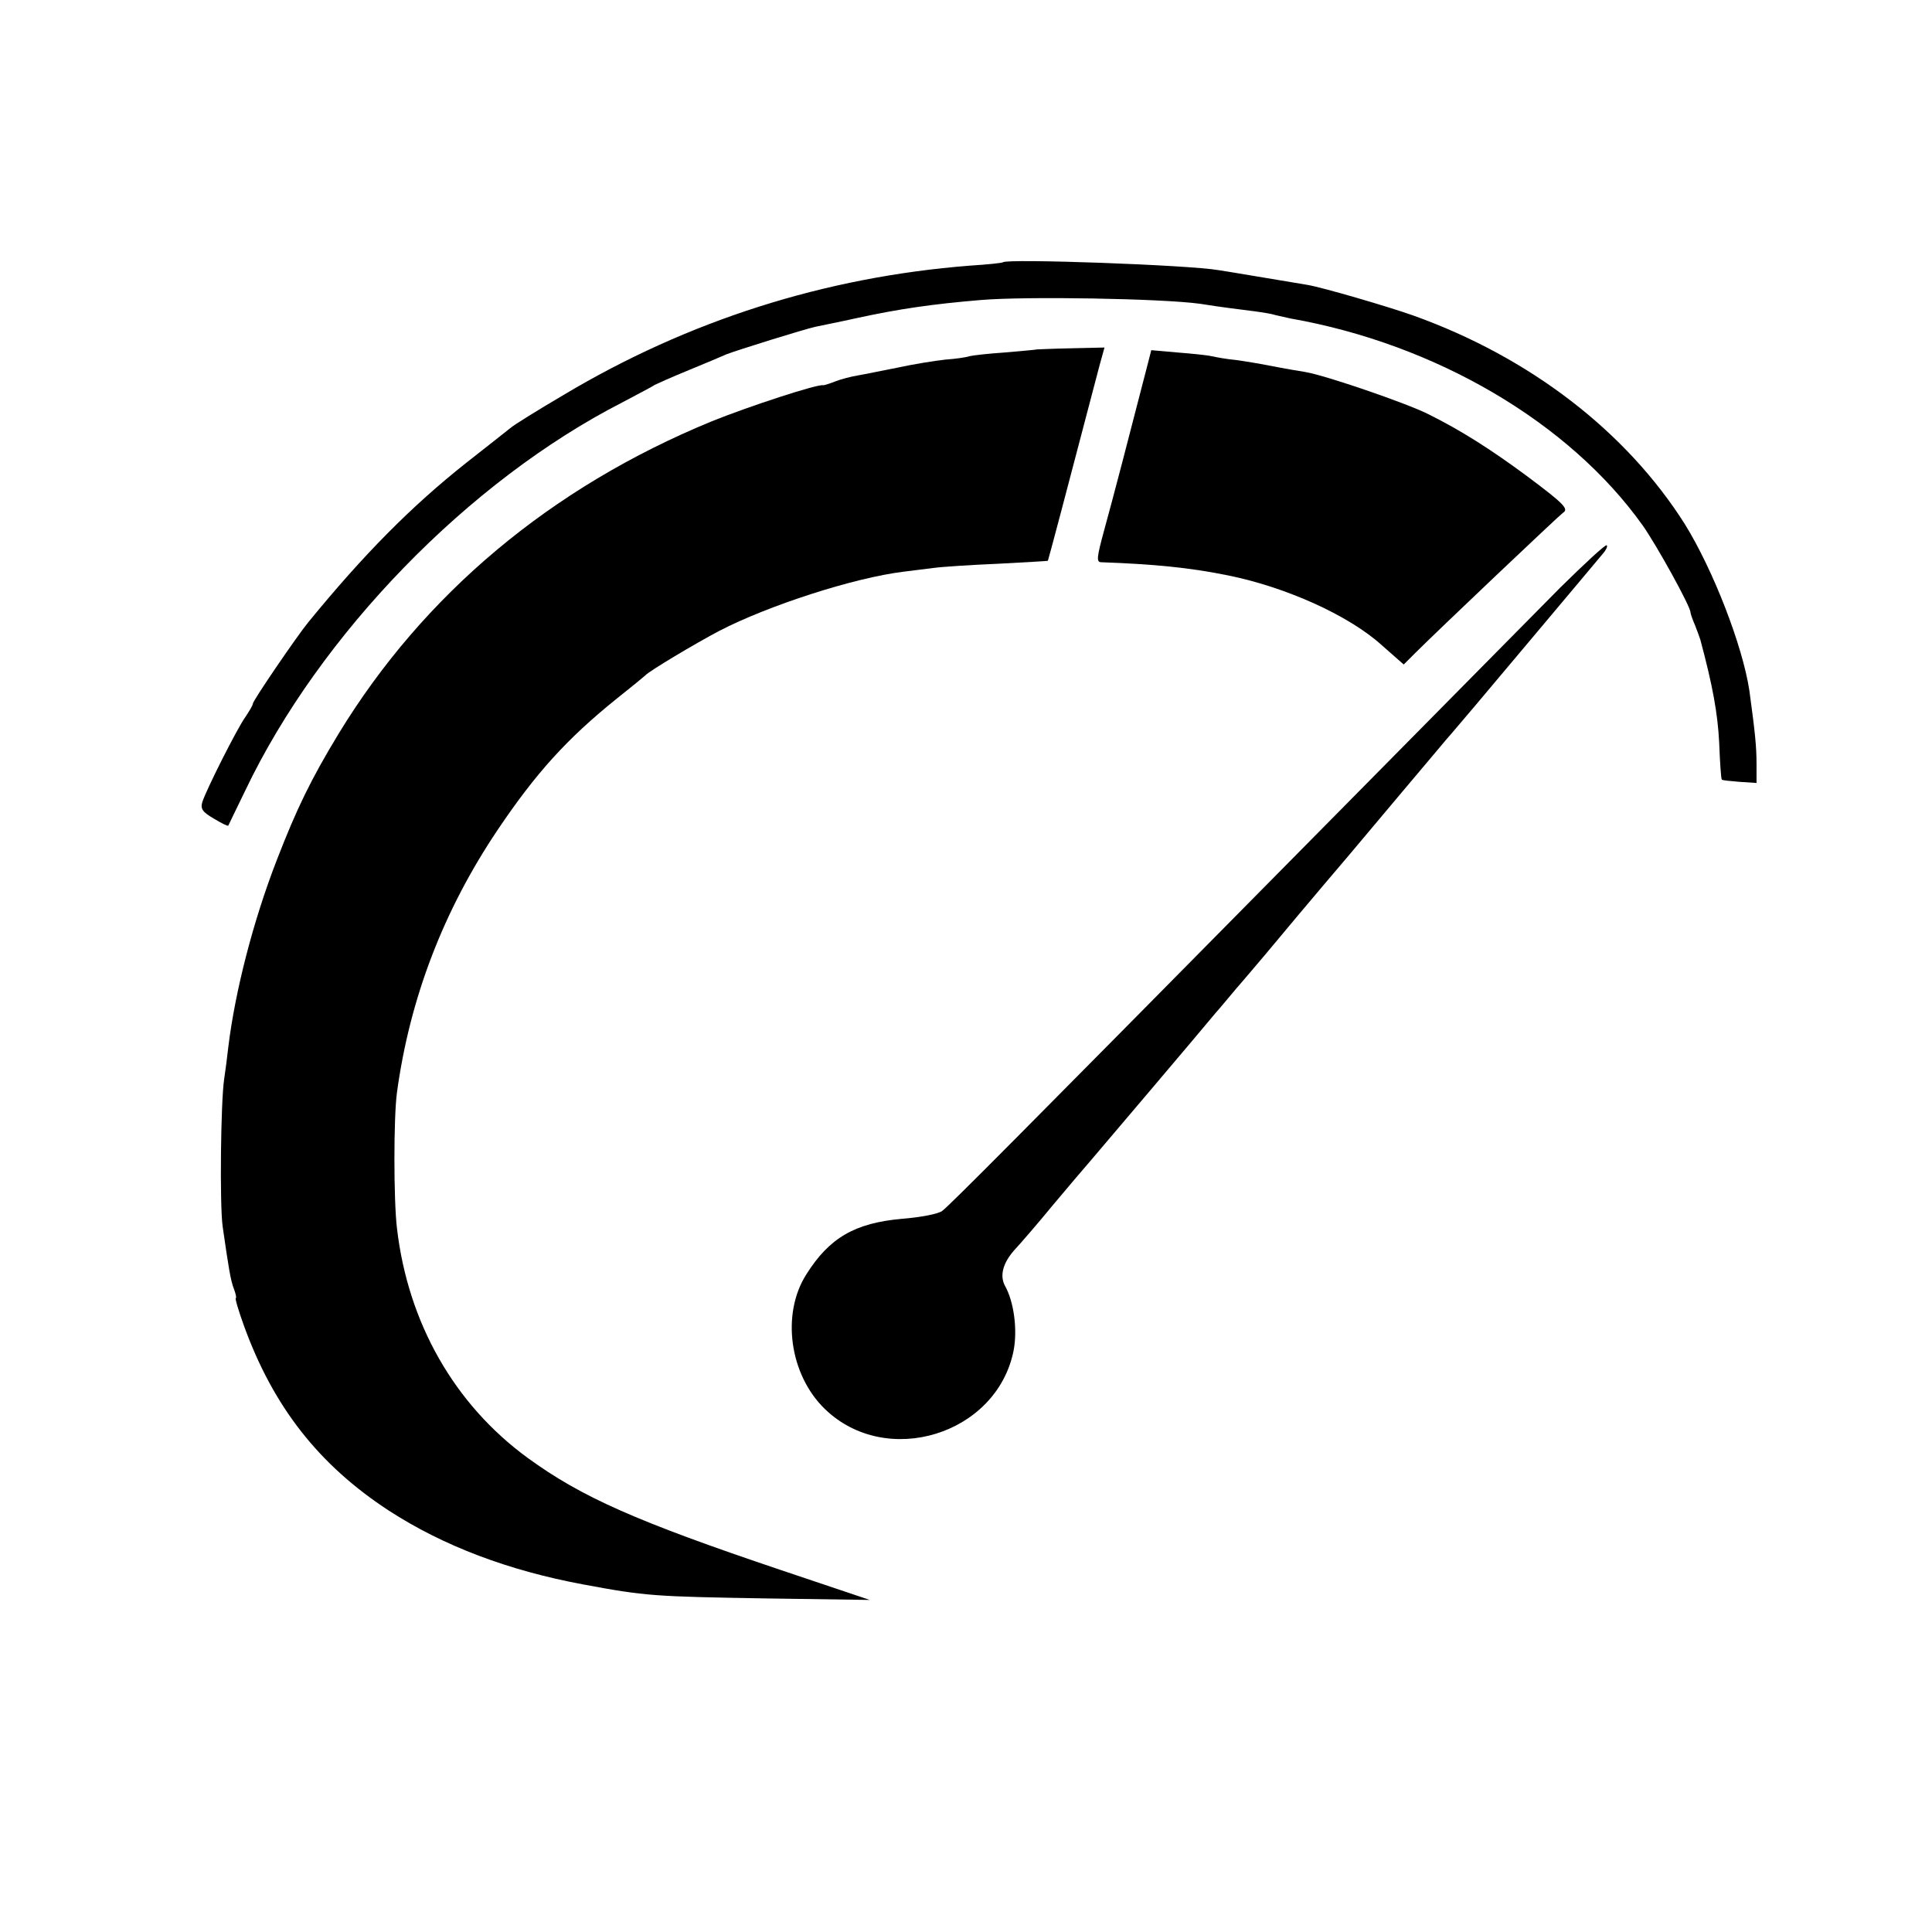 <?xml version="1.0" standalone="no"?>
<!DOCTYPE svg PUBLIC "-//W3C//DTD SVG 20010904//EN"
 "http://www.w3.org/TR/2001/REC-SVG-20010904/DTD/svg10.dtd">
<svg version="1.0" xmlns="http://www.w3.org/2000/svg"
 width="512pt" height="512pt" viewBox="0 0 512 512"
 preserveAspectRatio="xMidYMid meet">
<g transform="translate(0,512) scale(0.1,-0.1)"
fill="#000000" stroke="none">
<path d="M2658 4425 c-2 -2 -41 -6 -88 -9 -383 -30 -746 -145 -1077 -343 -68
-40 -131 -79 -140 -87 -10 -8 -63 -50 -118 -93 -145 -115 -270 -241 -418 -422
-31 -38 -147 -208 -147 -216 0 -4 -9 -19 -19 -34 -22 -30 -105 -195 -115 -227
-5 -18 1 -26 30 -43 20 -12 37 -21 39 -19 1 2 21 44 45 93 198 415 593 821
1000 1029 41 22 80 42 85 46 6 3 46 21 90 39 44 18 89 37 100 42 28 11 208 67
236 73 13 3 65 13 114 24 107 23 193 36 325 47 120 10 476 4 580 -10 25 -4 59
-9 75 -11 17 -2 48 -6 70 -9 22 -3 47 -7 55 -10 8 -2 26 -6 40 -9 386 -68 739
-276 933 -548 38 -54 127 -215 127 -231 0 -3 5 -18 12 -34 6 -15 12 -32 14
-38 33 -123 46 -195 50 -273 2 -52 5 -97 7 -98 1 -2 23 -4 47 -6 l45 -3 0 50
c0 47 -4 85 -19 195 -18 119 -96 320 -171 441 -155 245 -410 442 -720 553 -68
24 -239 74 -280 81 -73 12 -214 36 -235 39 -80 14 -561 31 -572 21z"/>
<path d="M2747 4194 c-1 -1 -39 -4 -83 -8 -45 -3 -88 -8 -95 -10 -8 -3 -36 -7
-64 -9 -27 -3 -84 -12 -125 -21 -41 -8 -89 -18 -107 -21 -18 -3 -45 -10 -60
-16 -15 -6 -29 -10 -31 -10 -12 5 -201 -57 -297 -96 -425 -175 -762 -457 -988
-828 -74 -122 -111 -199 -163 -333 -63 -162 -111 -349 -129 -497 -3 -27 -8
-66 -11 -85 -9 -60 -12 -332 -4 -390 16 -111 21 -143 30 -166 5 -13 7 -24 5
-24 -3 0 7 -33 21 -72 78 -216 199 -370 384 -491 145 -94 317 -159 516 -196
166 -31 189 -32 484 -37 l275 -4 -235 79 c-383 129 -528 193 -671 297 -195
142 -318 359 -347 609 -9 75 -9 294 0 360 34 249 123 482 267 696 101 150 183
241 316 348 39 31 72 58 75 61 9 11 135 86 196 118 129 67 357 141 489 157 22
3 58 7 80 10 22 3 99 8 170 11 72 4 131 7 132 8 1 1 48 178 137 518 l13 47
-89 -2 c-49 -1 -90 -3 -91 -3z"/>
<path d="M3041 4153 c-46 -179 -94 -363 -114 -435 -21 -77 -22 -88 -8 -88 138
-5 233 -14 336 -35 153 -31 320 -106 407 -185 l58 -51 28 28 c63 63 385 368
394 374 16 10 4 23 -95 97 -96 71 -176 122 -263 165 -58 29 -271 102 -324 111
-19 3 -60 10 -90 16 -30 6 -73 13 -95 16 -22 2 -51 7 -64 10 -13 3 -54 7 -92
10 l-68 6 -10 -39z"/>
<path d="M4135 3563 c-64 -65 -364 -368 -665 -673 -787 -797 -953 -964 -973
-979 -10 -8 -57 -17 -107 -21 -124 -11 -192 -50 -253 -147 -67 -105 -45 -266
49 -357 163 -158 455 -68 500 154 11 56 1 131 -23 173 -14 27 -5 60 25 94 15
16 61 69 102 119 41 49 87 103 101 119 23 27 288 339 330 390 10 11 34 40 55
65 22 25 58 68 81 95 23 28 121 145 219 260 97 116 198 235 223 265 25 30 48
57 51 60 3 3 90 106 194 230 104 124 196 233 204 243 8 9 13 19 10 22 -3 3
-58 -48 -123 -112z"/>
</g>
</svg>
